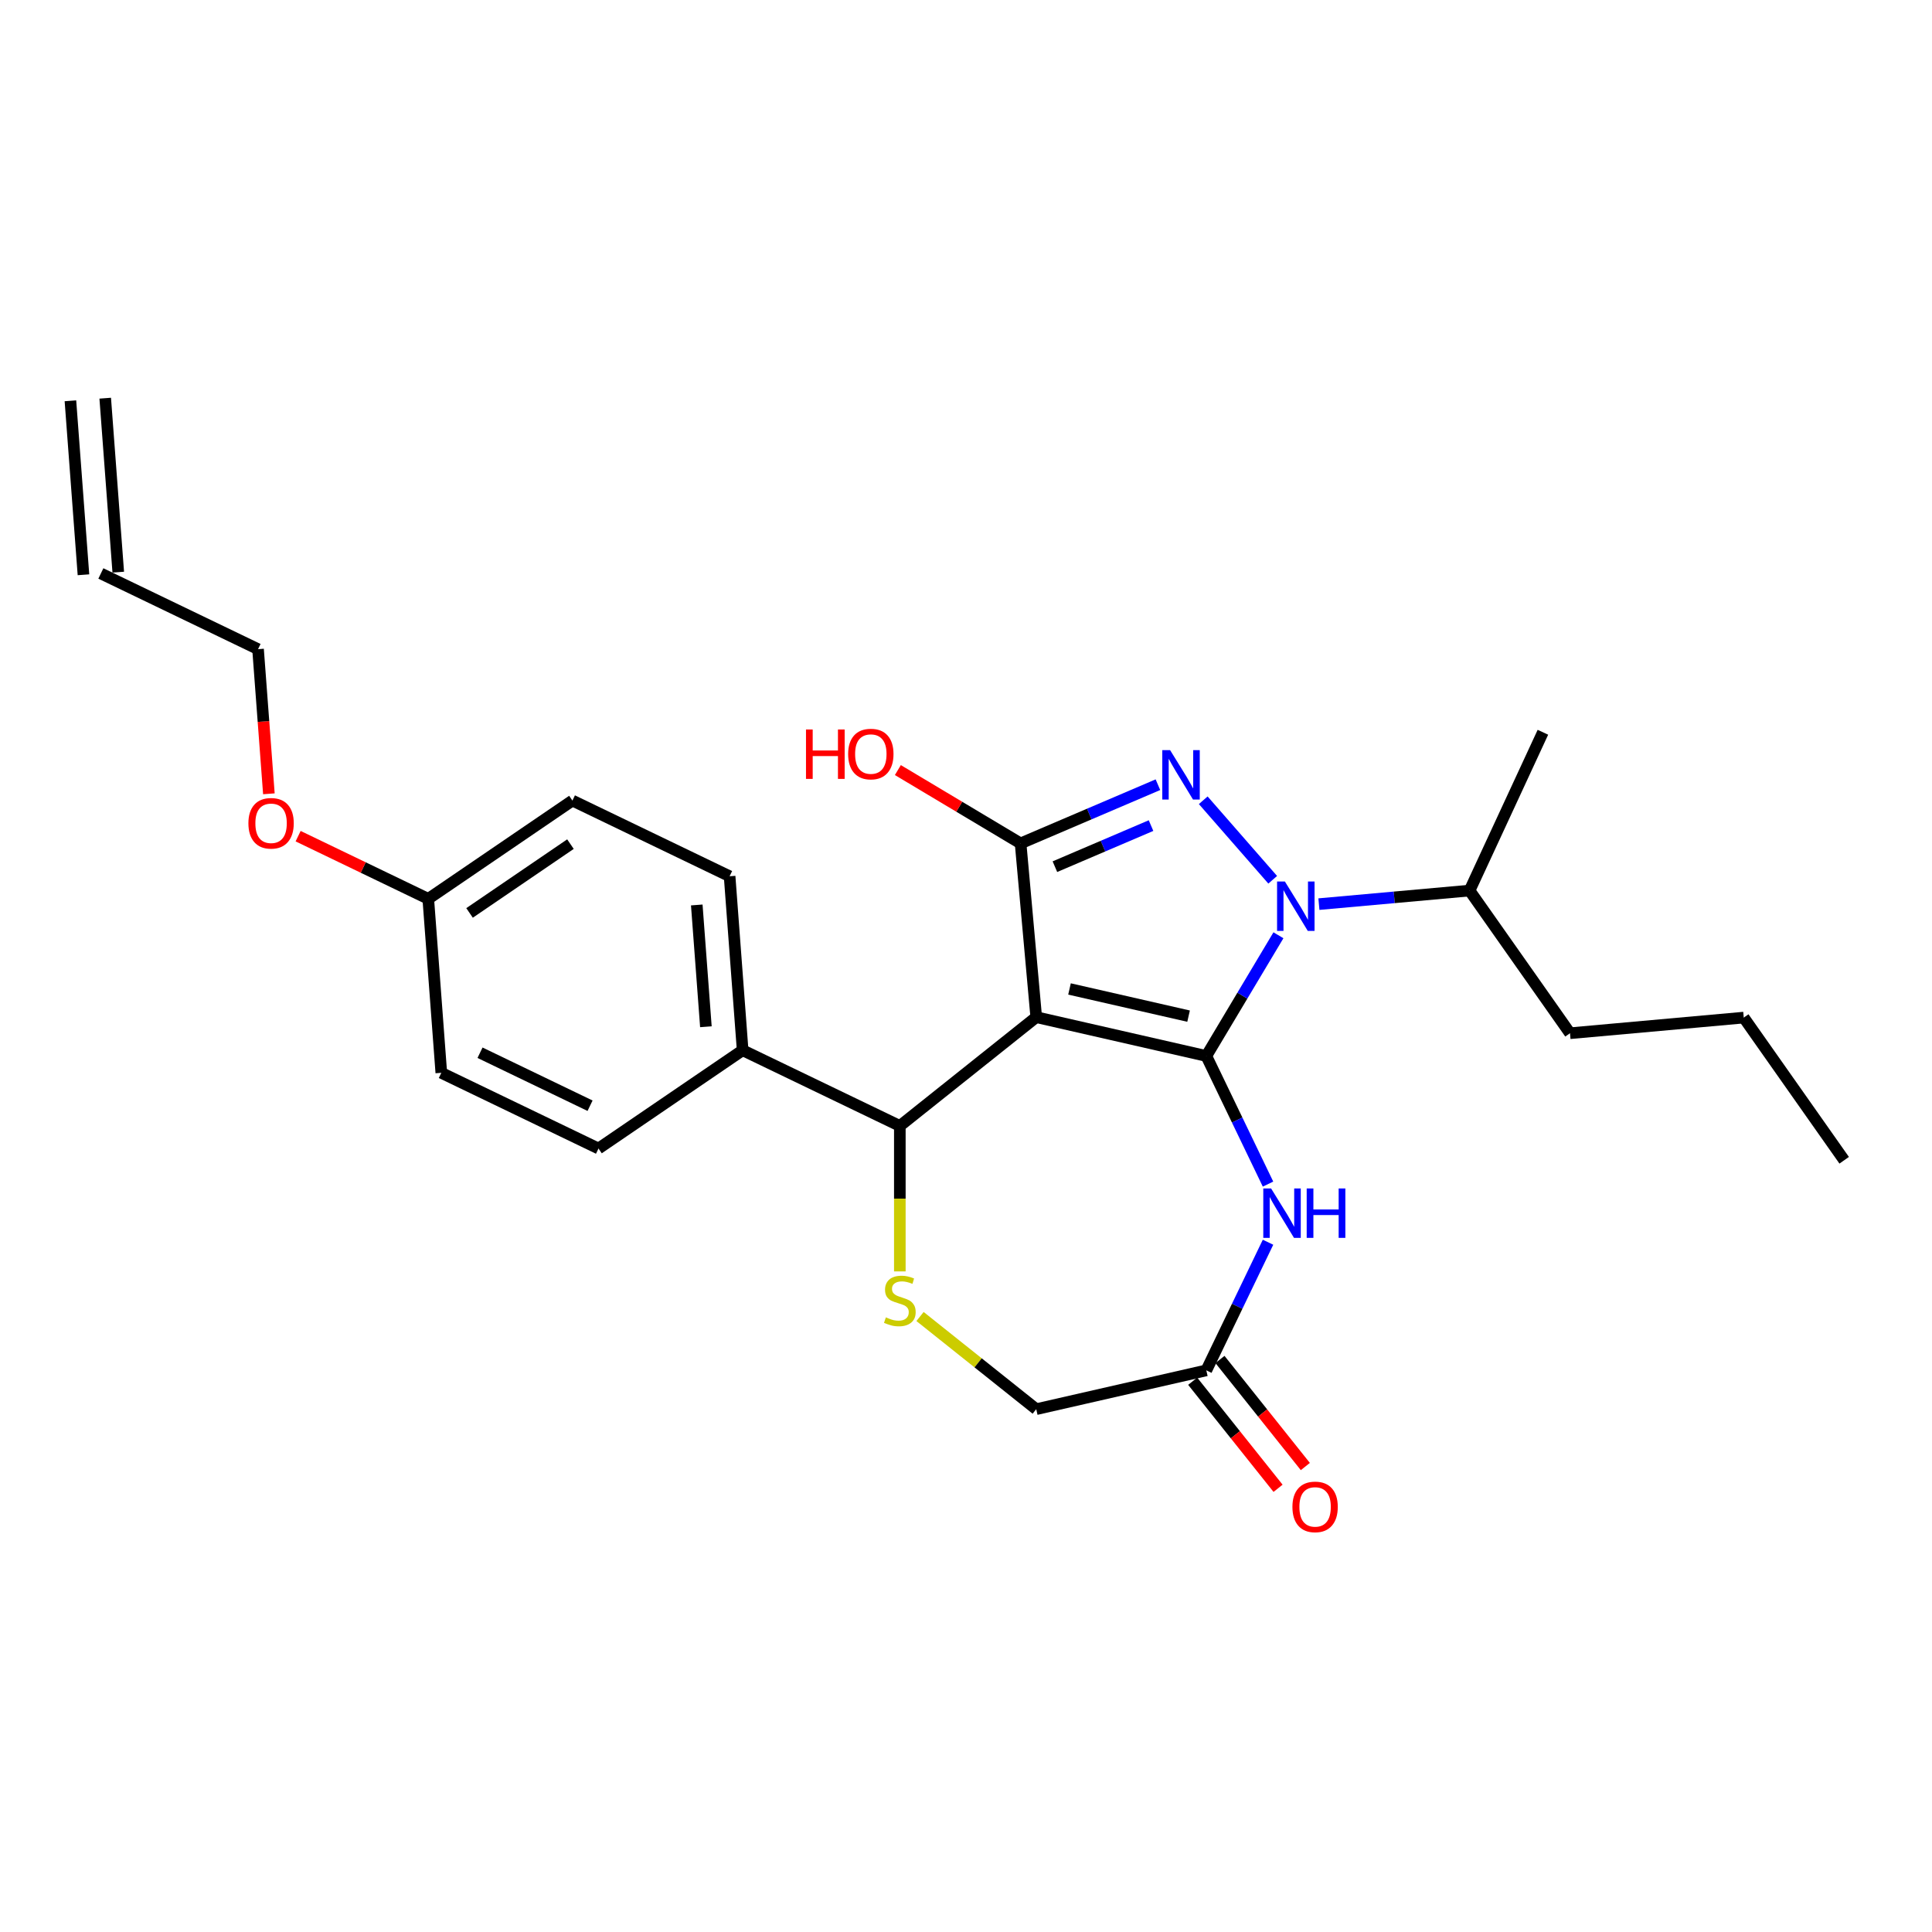 <?xml version='1.0' encoding='iso-8859-1'?>
<svg version='1.1' baseProfile='full'
              xmlns='http://www.w3.org/2000/svg'
                      xmlns:rdkit='http://www.rdkit.org/xml'
                      xmlns:xlink='http://www.w3.org/1999/xlink'
                  xml:space='preserve'
width='1000px' height='1000px' viewBox='0 0 1000 1000'>
<!-- END OF HEADER -->
<rect style='opacity:1.0;fill:#FFFFFF;stroke:none' width='1000' height='1000' x='0' y='0'> </rect>
<path class='bond-0' d='M 624.391,546.573 L 536.353,526.479' style='fill:none;fill-rule:evenodd;stroke:#000000;stroke-width:6px;stroke-linecap:butt;stroke-linejoin:miter;stroke-opacity:1' />
<path class='bond-0' d='M 615.204,525.951 L 553.577,511.885' style='fill:none;fill-rule:evenodd;stroke:#000000;stroke-width:6px;stroke-linecap:butt;stroke-linejoin:miter;stroke-opacity:1' />
<path class='bond-1' d='M 624.391,546.573 L 643.055,515.335' style='fill:none;fill-rule:evenodd;stroke:#000000;stroke-width:6px;stroke-linecap:butt;stroke-linejoin:miter;stroke-opacity:1' />
<path class='bond-1' d='M 643.055,515.335 L 661.719,484.097' style='fill:none;fill-rule:evenodd;stroke:#0000FF;stroke-width:6px;stroke-linecap:butt;stroke-linejoin:miter;stroke-opacity:1' />
<path class='bond-4' d='M 624.391,546.573 L 640.359,579.731' style='fill:none;fill-rule:evenodd;stroke:#000000;stroke-width:6px;stroke-linecap:butt;stroke-linejoin:miter;stroke-opacity:1' />
<path class='bond-4' d='M 640.359,579.731 L 656.327,612.889' style='fill:none;fill-rule:evenodd;stroke:#0000FF;stroke-width:6px;stroke-linecap:butt;stroke-linejoin:miter;stroke-opacity:1' />
<path class='bond-3' d='M 536.353,526.479 L 528.258,436.54' style='fill:none;fill-rule:evenodd;stroke:#000000;stroke-width:6px;stroke-linecap:butt;stroke-linejoin:miter;stroke-opacity:1' />
<path class='bond-5' d='M 536.353,526.479 L 465.751,582.782' style='fill:none;fill-rule:evenodd;stroke:#000000;stroke-width:6px;stroke-linecap:butt;stroke-linejoin:miter;stroke-opacity:1' />
<path class='bond-2' d='M 658.751,455.368 L 622.796,414.213' style='fill:none;fill-rule:evenodd;stroke:#0000FF;stroke-width:6px;stroke-linecap:butt;stroke-linejoin:miter;stroke-opacity:1' />
<path class='bond-9' d='M 682.664,467.977 L 721.655,464.467' style='fill:none;fill-rule:evenodd;stroke:#0000FF;stroke-width:6px;stroke-linecap:butt;stroke-linejoin:miter;stroke-opacity:1' />
<path class='bond-9' d='M 721.655,464.467 L 760.647,460.958' style='fill:none;fill-rule:evenodd;stroke:#000000;stroke-width:6px;stroke-linecap:butt;stroke-linejoin:miter;stroke-opacity:1' />
<path class='bond-26' d='M 599.338,406.159 L 563.798,421.349' style='fill:none;fill-rule:evenodd;stroke:#0000FF;stroke-width:6px;stroke-linecap:butt;stroke-linejoin:miter;stroke-opacity:1' />
<path class='bond-26' d='M 563.798,421.349 L 528.258,436.54' style='fill:none;fill-rule:evenodd;stroke:#000000;stroke-width:6px;stroke-linecap:butt;stroke-linejoin:miter;stroke-opacity:1' />
<path class='bond-26' d='M 595.774,427.323 L 570.896,437.956' style='fill:none;fill-rule:evenodd;stroke:#0000FF;stroke-width:6px;stroke-linecap:butt;stroke-linejoin:miter;stroke-opacity:1' />
<path class='bond-26' d='M 570.896,437.956 L 546.018,448.59' style='fill:none;fill-rule:evenodd;stroke:#000000;stroke-width:6px;stroke-linecap:butt;stroke-linejoin:miter;stroke-opacity:1' />
<path class='bond-12' d='M 528.258,436.54 L 496.496,417.563' style='fill:none;fill-rule:evenodd;stroke:#000000;stroke-width:6px;stroke-linecap:butt;stroke-linejoin:miter;stroke-opacity:1' />
<path class='bond-12' d='M 496.496,417.563 L 464.735,398.586' style='fill:none;fill-rule:evenodd;stroke:#FF0000;stroke-width:6px;stroke-linecap:butt;stroke-linejoin:miter;stroke-opacity:1' />
<path class='bond-7' d='M 656.327,642.978 L 640.359,676.135' style='fill:none;fill-rule:evenodd;stroke:#0000FF;stroke-width:6px;stroke-linecap:butt;stroke-linejoin:miter;stroke-opacity:1' />
<path class='bond-7' d='M 640.359,676.135 L 624.391,709.293' style='fill:none;fill-rule:evenodd;stroke:#000000;stroke-width:6px;stroke-linecap:butt;stroke-linejoin:miter;stroke-opacity:1' />
<path class='bond-6' d='M 465.751,582.782 L 465.751,620.429' style='fill:none;fill-rule:evenodd;stroke:#000000;stroke-width:6px;stroke-linecap:butt;stroke-linejoin:miter;stroke-opacity:1' />
<path class='bond-6' d='M 465.751,620.429 L 465.751,658.076' style='fill:none;fill-rule:evenodd;stroke:#CCCC00;stroke-width:6px;stroke-linecap:butt;stroke-linejoin:miter;stroke-opacity:1' />
<path class='bond-8' d='M 465.751,582.782 L 384.391,543.601' style='fill:none;fill-rule:evenodd;stroke:#000000;stroke-width:6px;stroke-linecap:butt;stroke-linejoin:miter;stroke-opacity:1' />
<path class='bond-27' d='M 476.208,681.424 L 506.28,705.405' style='fill:none;fill-rule:evenodd;stroke:#CCCC00;stroke-width:6px;stroke-linecap:butt;stroke-linejoin:miter;stroke-opacity:1' />
<path class='bond-27' d='M 506.28,705.405 L 536.353,729.387' style='fill:none;fill-rule:evenodd;stroke:#000000;stroke-width:6px;stroke-linecap:butt;stroke-linejoin:miter;stroke-opacity:1' />
<path class='bond-10' d='M 624.391,709.293 L 536.353,729.387' style='fill:none;fill-rule:evenodd;stroke:#000000;stroke-width:6px;stroke-linecap:butt;stroke-linejoin:miter;stroke-opacity:1' />
<path class='bond-11' d='M 617.331,714.923 L 639.426,742.63' style='fill:none;fill-rule:evenodd;stroke:#000000;stroke-width:6px;stroke-linecap:butt;stroke-linejoin:miter;stroke-opacity:1' />
<path class='bond-11' d='M 639.426,742.63 L 661.521,770.336' style='fill:none;fill-rule:evenodd;stroke:#FF0000;stroke-width:6px;stroke-linecap:butt;stroke-linejoin:miter;stroke-opacity:1' />
<path class='bond-11' d='M 631.451,703.663 L 653.546,731.369' style='fill:none;fill-rule:evenodd;stroke:#000000;stroke-width:6px;stroke-linecap:butt;stroke-linejoin:miter;stroke-opacity:1' />
<path class='bond-11' d='M 653.546,731.369 L 675.641,759.075' style='fill:none;fill-rule:evenodd;stroke:#FF0000;stroke-width:6px;stroke-linecap:butt;stroke-linejoin:miter;stroke-opacity:1' />
<path class='bond-13' d='M 384.391,543.601 L 377.643,453.551' style='fill:none;fill-rule:evenodd;stroke:#000000;stroke-width:6px;stroke-linecap:butt;stroke-linejoin:miter;stroke-opacity:1' />
<path class='bond-13' d='M 365.369,531.443 L 360.645,468.408' style='fill:none;fill-rule:evenodd;stroke:#000000;stroke-width:6px;stroke-linecap:butt;stroke-linejoin:miter;stroke-opacity:1' />
<path class='bond-14' d='M 384.391,543.601 L 309.779,594.47' style='fill:none;fill-rule:evenodd;stroke:#000000;stroke-width:6px;stroke-linecap:butt;stroke-linejoin:miter;stroke-opacity:1' />
<path class='bond-22' d='M 760.647,460.958 L 812.626,534.8' style='fill:none;fill-rule:evenodd;stroke:#000000;stroke-width:6px;stroke-linecap:butt;stroke-linejoin:miter;stroke-opacity:1' />
<path class='bond-23' d='M 760.647,460.958 L 798.606,379.021' style='fill:none;fill-rule:evenodd;stroke:#000000;stroke-width:6px;stroke-linecap:butt;stroke-linejoin:miter;stroke-opacity:1' />
<path class='bond-19' d='M 377.643,453.551 L 296.283,414.37' style='fill:none;fill-rule:evenodd;stroke:#000000;stroke-width:6px;stroke-linecap:butt;stroke-linejoin:miter;stroke-opacity:1' />
<path class='bond-18' d='M 309.779,594.47 L 228.419,555.289' style='fill:none;fill-rule:evenodd;stroke:#000000;stroke-width:6px;stroke-linecap:butt;stroke-linejoin:miter;stroke-opacity:1' />
<path class='bond-18' d='M 305.412,572.321 L 248.46,544.894' style='fill:none;fill-rule:evenodd;stroke:#000000;stroke-width:6px;stroke-linecap:butt;stroke-linejoin:miter;stroke-opacity:1' />
<path class='bond-15' d='M 52.203,296.827 L 133.563,336.008' style='fill:none;fill-rule:evenodd;stroke:#000000;stroke-width:6px;stroke-linecap:butt;stroke-linejoin:miter;stroke-opacity:1' />
<path class='bond-16' d='M 61.208,296.152 L 54.46,206.102' style='fill:none;fill-rule:evenodd;stroke:#000000;stroke-width:6px;stroke-linecap:butt;stroke-linejoin:miter;stroke-opacity:1' />
<path class='bond-16' d='M 43.198,297.502 L 36.45,207.452' style='fill:none;fill-rule:evenodd;stroke:#000000;stroke-width:6px;stroke-linecap:butt;stroke-linejoin:miter;stroke-opacity:1' />
<path class='bond-17' d='M 221.671,465.239 L 228.419,555.289' style='fill:none;fill-rule:evenodd;stroke:#000000;stroke-width:6px;stroke-linecap:butt;stroke-linejoin:miter;stroke-opacity:1' />
<path class='bond-20' d='M 221.671,465.239 L 187.99,449.019' style='fill:none;fill-rule:evenodd;stroke:#000000;stroke-width:6px;stroke-linecap:butt;stroke-linejoin:miter;stroke-opacity:1' />
<path class='bond-20' d='M 187.99,449.019 L 154.308,432.799' style='fill:none;fill-rule:evenodd;stroke:#FF0000;stroke-width:6px;stroke-linecap:butt;stroke-linejoin:miter;stroke-opacity:1' />
<path class='bond-28' d='M 221.671,465.239 L 296.283,414.37' style='fill:none;fill-rule:evenodd;stroke:#000000;stroke-width:6px;stroke-linecap:butt;stroke-linejoin:miter;stroke-opacity:1' />
<path class='bond-28' d='M 243.037,472.531 L 295.265,436.922' style='fill:none;fill-rule:evenodd;stroke:#000000;stroke-width:6px;stroke-linecap:butt;stroke-linejoin:miter;stroke-opacity:1' />
<path class='bond-21' d='M 139.173,410.869 L 136.368,373.439' style='fill:none;fill-rule:evenodd;stroke:#FF0000;stroke-width:6px;stroke-linecap:butt;stroke-linejoin:miter;stroke-opacity:1' />
<path class='bond-21' d='M 136.368,373.439 L 133.563,336.008' style='fill:none;fill-rule:evenodd;stroke:#000000;stroke-width:6px;stroke-linecap:butt;stroke-linejoin:miter;stroke-opacity:1' />
<path class='bond-24' d='M 812.626,534.8 L 902.566,526.706' style='fill:none;fill-rule:evenodd;stroke:#000000;stroke-width:6px;stroke-linecap:butt;stroke-linejoin:miter;stroke-opacity:1' />
<path class='bond-25' d='M 902.566,526.706 L 954.545,600.548' style='fill:none;fill-rule:evenodd;stroke:#000000;stroke-width:6px;stroke-linecap:butt;stroke-linejoin:miter;stroke-opacity:1' />
<path  class='atom-2' d='M 665.054 456.266
L 673.435 469.811
Q 674.265 471.148, 675.602 473.568
Q 676.938 475.988, 677.011 476.133
L 677.011 456.266
L 680.406 456.266
L 680.406 481.84
L 676.902 481.84
L 667.908 467.03
Q 666.861 465.296, 665.741 463.31
Q 664.657 461.323, 664.332 460.709
L 664.332 481.84
L 661.009 481.84
L 661.009 456.266
L 665.054 456.266
' fill='#0000FF'/>
<path  class='atom-3' d='M 605.641 388.262
L 614.021 401.807
Q 614.852 403.143, 616.188 405.564
Q 617.525 407.984, 617.597 408.128
L 617.597 388.262
L 620.992 388.262
L 620.992 413.835
L 617.489 413.835
L 608.494 399.026
Q 607.447 397.292, 606.327 395.305
Q 605.243 393.318, 604.918 392.704
L 604.918 413.835
L 601.595 413.835
L 601.595 388.262
L 605.641 388.262
' fill='#0000FF'/>
<path  class='atom-5' d='M 657.919 615.146
L 666.299 628.692
Q 667.13 630.028, 668.467 632.448
Q 669.803 634.868, 669.875 635.013
L 669.875 615.146
L 673.271 615.146
L 673.271 640.72
L 669.767 640.72
L 660.773 625.91
Q 659.725 624.176, 658.605 622.19
Q 657.522 620.203, 657.197 619.589
L 657.197 640.72
L 653.874 640.72
L 653.874 615.146
L 657.919 615.146
' fill='#0000FF'/>
<path  class='atom-5' d='M 676.341 615.146
L 679.809 615.146
L 679.809 626.019
L 692.884 626.019
L 692.884 615.146
L 696.352 615.146
L 696.352 640.72
L 692.884 640.72
L 692.884 628.908
L 679.809 628.908
L 679.809 640.72
L 676.341 640.72
L 676.341 615.146
' fill='#0000FF'/>
<path  class='atom-7' d='M 458.527 681.862
Q 458.816 681.97, 460.008 682.476
Q 461.2 682.982, 462.5 683.307
Q 463.837 683.596, 465.137 683.596
Q 467.557 683.596, 468.966 682.44
Q 470.375 681.248, 470.375 679.189
Q 470.375 677.78, 469.652 676.913
Q 468.966 676.046, 467.882 675.577
Q 466.799 675.107, 464.992 674.565
Q 462.717 673.879, 461.344 673.229
Q 460.008 672.579, 459.032 671.206
Q 458.093 669.834, 458.093 667.522
Q 458.093 664.307, 460.261 662.32
Q 462.464 660.334, 466.799 660.334
Q 469.76 660.334, 473.12 661.742
L 472.289 664.524
Q 469.219 663.26, 466.907 663.26
Q 464.415 663.26, 463.042 664.307
Q 461.669 665.318, 461.705 667.088
Q 461.705 668.461, 462.392 669.292
Q 463.114 670.123, 464.126 670.592
Q 465.173 671.062, 466.907 671.603
Q 469.219 672.326, 470.591 673.048
Q 471.964 673.771, 472.939 675.252
Q 473.951 676.697, 473.951 679.189
Q 473.951 682.729, 471.567 684.643
Q 469.219 686.521, 465.281 686.521
Q 463.006 686.521, 461.272 686.016
Q 459.574 685.546, 457.552 684.715
L 458.527 681.862
' fill='#CCCC00'/>
<path  class='atom-12' d='M 668.955 779.967
Q 668.955 773.826, 671.989 770.395
Q 675.023 766.963, 680.694 766.963
Q 686.365 766.963, 689.399 770.395
Q 692.433 773.826, 692.433 779.967
Q 692.433 786.18, 689.363 789.719
Q 686.293 793.223, 680.694 793.223
Q 675.059 793.223, 671.989 789.719
Q 668.955 786.216, 668.955 779.967
M 680.694 790.334
Q 684.595 790.334, 686.69 787.733
Q 688.821 785.096, 688.821 779.967
Q 688.821 774.946, 686.69 772.417
Q 684.595 769.853, 680.694 769.853
Q 676.793 769.853, 674.662 772.381
Q 672.567 774.91, 672.567 779.967
Q 672.567 785.132, 674.662 787.733
Q 676.793 790.334, 680.694 790.334
' fill='#FF0000'/>
<path  class='atom-13' d='M 417.181 377.581
L 420.649 377.581
L 420.649 388.453
L 433.725 388.453
L 433.725 377.581
L 437.192 377.581
L 437.192 403.155
L 433.725 403.155
L 433.725 391.343
L 420.649 391.343
L 420.649 403.155
L 417.181 403.155
L 417.181 377.581
' fill='#FF0000'/>
<path  class='atom-13' d='M 438.998 390.296
Q 438.998 384.155, 442.032 380.724
Q 445.067 377.292, 450.738 377.292
Q 456.409 377.292, 459.443 380.724
Q 462.477 384.155, 462.477 390.296
Q 462.477 396.509, 459.407 400.048
Q 456.336 403.552, 450.738 403.552
Q 445.103 403.552, 442.032 400.048
Q 438.998 396.545, 438.998 390.296
M 450.738 400.662
Q 454.639 400.662, 456.734 398.062
Q 458.865 395.425, 458.865 390.296
Q 458.865 385.275, 456.734 382.746
Q 454.639 380.182, 450.738 380.182
Q 446.837 380.182, 444.705 382.71
Q 442.61 385.239, 442.61 390.296
Q 442.61 395.461, 444.705 398.062
Q 446.837 400.662, 450.738 400.662
' fill='#FF0000'/>
<path  class='atom-21' d='M 128.572 426.13
Q 128.572 419.99, 131.606 416.558
Q 134.64 413.127, 140.311 413.127
Q 145.982 413.127, 149.016 416.558
Q 152.051 419.99, 152.051 426.13
Q 152.051 432.343, 148.98 435.883
Q 145.91 439.387, 140.311 439.387
Q 134.676 439.387, 131.606 435.883
Q 128.572 432.379, 128.572 426.13
M 140.311 436.497
Q 144.212 436.497, 146.307 433.896
Q 148.438 431.26, 148.438 426.13
Q 148.438 421.11, 146.307 418.581
Q 144.212 416.016, 140.311 416.016
Q 136.41 416.016, 134.279 418.545
Q 132.184 421.073, 132.184 426.13
Q 132.184 431.296, 134.279 433.896
Q 136.41 436.497, 140.311 436.497
' fill='#FF0000'/>
</svg>
